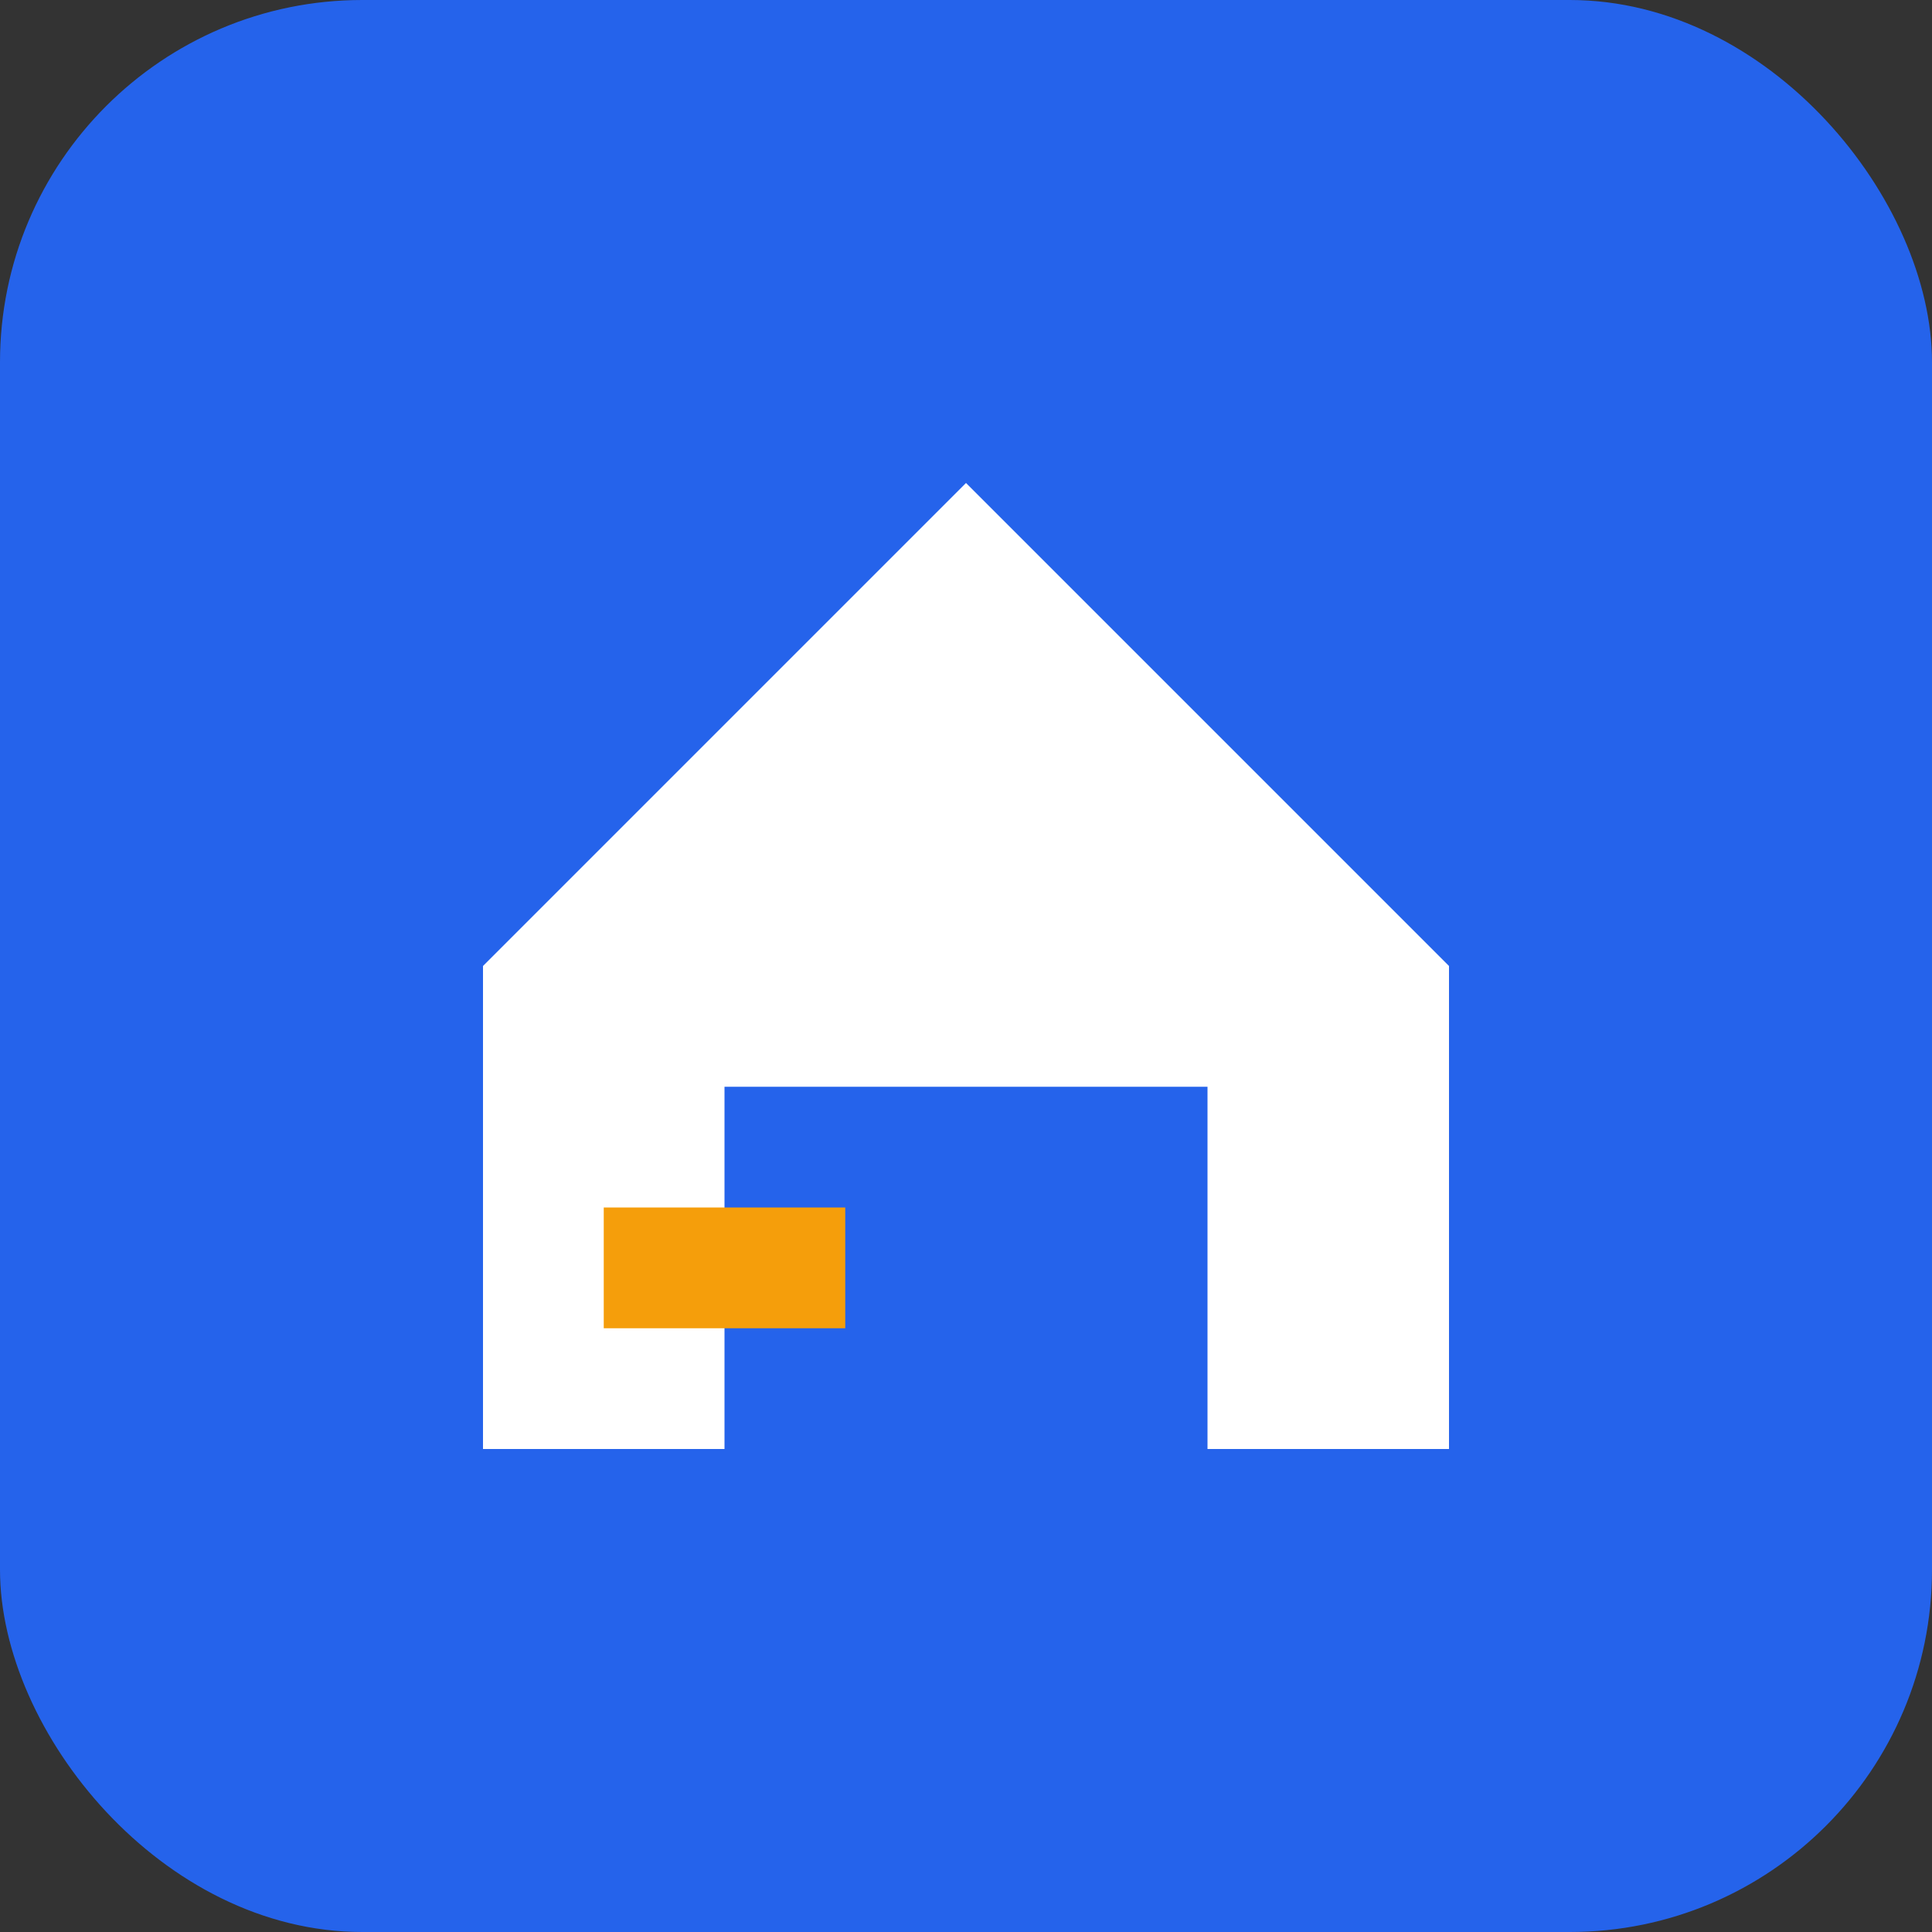 <?xml version="1.0" encoding="utf-8"?>
<svg width="32" height="32" viewBox="0 0 32 32" fill="none" xmlns="http://www.w3.org/2000/svg">
  <rect x="0" y="0" width="32" height="32" fill="#333333" stroke="none"/>
  <rect width="32" height="32" rx="6" fill="#2563EB"/>
  <path d="M 8 16 L 16 8 L 24 16 L 24 24 L 20 24 L 20 18 L 12 18 L 12 24 L 8 24 L 8 16 Z" fill="#FFFFFF"/>
  <path d="M 10 20 L 14 20 L 14 22 L 10 22 L 10 20 Z" fill="#F59E0B"/>
</svg>